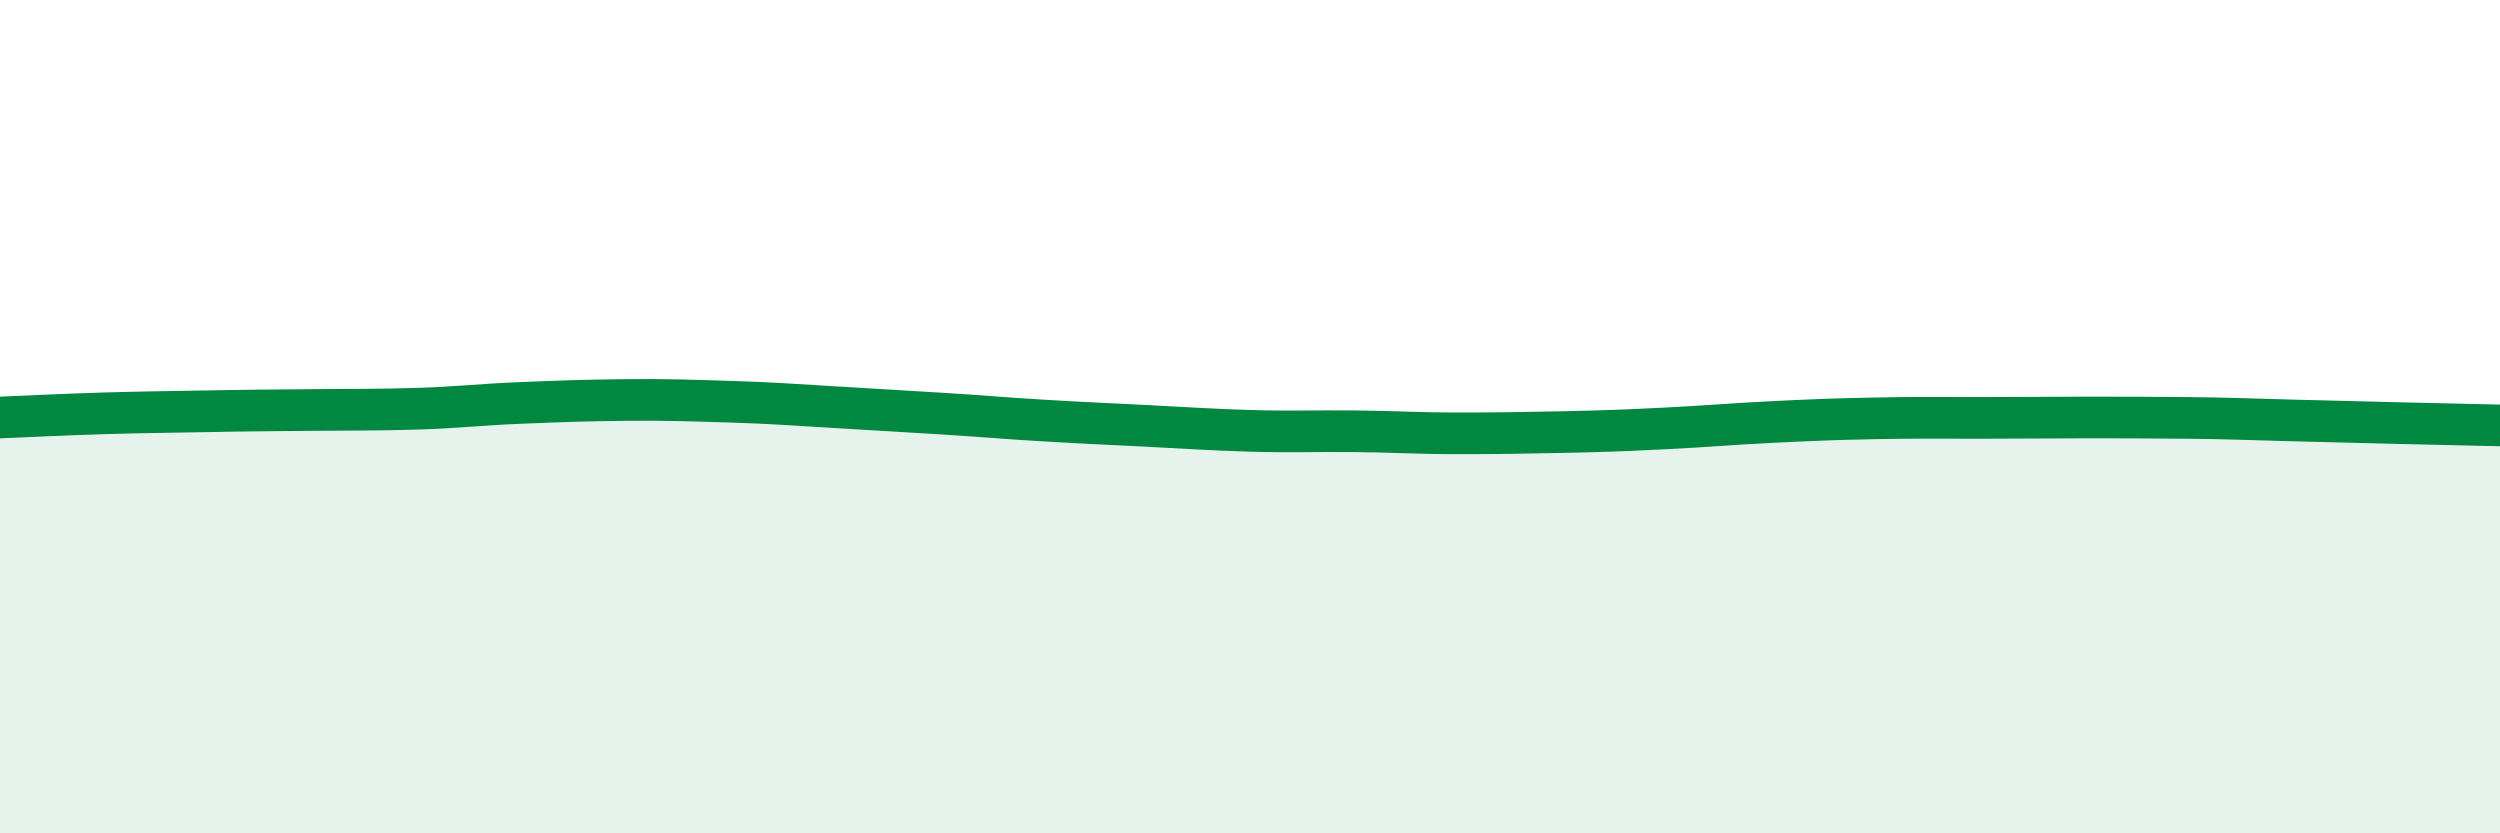 
    <svg width="60" height="20" viewBox="0 0 60 20" xmlns="http://www.w3.org/2000/svg">
      <path
        d="M 0,10.02 C 0.5,10 1.5,9.95 2.5,9.92 C 3.5,9.89 4,9.89 5,9.87 C 6,9.85 6.5,9.85 7.5,9.84 C 8.5,9.83 9,9.84 10,9.81 C 11,9.78 11.5,9.71 12.5,9.67 C 13.5,9.63 14,9.61 15,9.6 C 16,9.59 16.5,9.61 17.5,9.64 C 18.5,9.67 19,9.71 20,9.77 C 21,9.83 21.5,9.86 22.5,9.92 C 23.5,9.98 24,10.03 25,10.09 C 26,10.15 26.5,10.17 27.5,10.22 C 28.5,10.27 29,10.31 30,10.34 C 31,10.37 31.5,10.34 32.5,10.35 C 33.5,10.36 34,10.4 35,10.4 C 36,10.4 36.5,10.39 37.5,10.37 C 38.5,10.35 39,10.33 40,10.28 C 41,10.23 41.5,10.18 42.5,10.13 C 43.5,10.08 44,10.06 45,10.04 C 46,10.02 46.5,10.03 47.5,10.03 C 48.5,10.03 49,10.02 50,10.02 C 51,10.02 51.5,10.02 52.5,10.03 C 53.5,10.04 53.5,10.05 55,10.09 C 56.5,10.13 59,10.19 60,10.21L60 20L0 20Z"
        fill="#008740"
        opacity="0.1"
        stroke-linecap="round"
        stroke-linejoin="round"
      />
      <path
        d="M 0,10.02 C 0.5,10 1.5,9.95 2.5,9.92 C 3.5,9.89 4,9.89 5,9.87 C 6,9.85 6.5,9.85 7.5,9.84 C 8.5,9.83 9,9.84 10,9.81 C 11,9.78 11.5,9.71 12.5,9.67 C 13.5,9.63 14,9.61 15,9.6 C 16,9.59 16.5,9.61 17.5,9.64 C 18.5,9.67 19,9.71 20,9.77 C 21,9.83 21.5,9.86 22.5,9.92 C 23.5,9.98 24,10.03 25,10.09 C 26,10.15 26.5,10.17 27.5,10.22 C 28.5,10.27 29,10.31 30,10.34 C 31,10.37 31.5,10.34 32.5,10.35 C 33.5,10.36 34,10.4 35,10.4 C 36,10.4 36.5,10.39 37.5,10.37 C 38.5,10.35 39,10.33 40,10.28 C 41,10.23 41.5,10.18 42.5,10.13 C 43.5,10.08 44,10.06 45,10.04 C 46,10.02 46.5,10.03 47.5,10.03 C 48.5,10.03 49,10.02 50,10.02 C 51,10.02 51.5,10.02 52.5,10.03 C 53.5,10.04 53.5,10.05 55,10.09 C 56.5,10.13 59,10.19 60,10.21"
        stroke="#008740"
        stroke-width="1"
        fill="none"
        stroke-linecap="round"
        stroke-linejoin="round"
      />
    </svg>
  